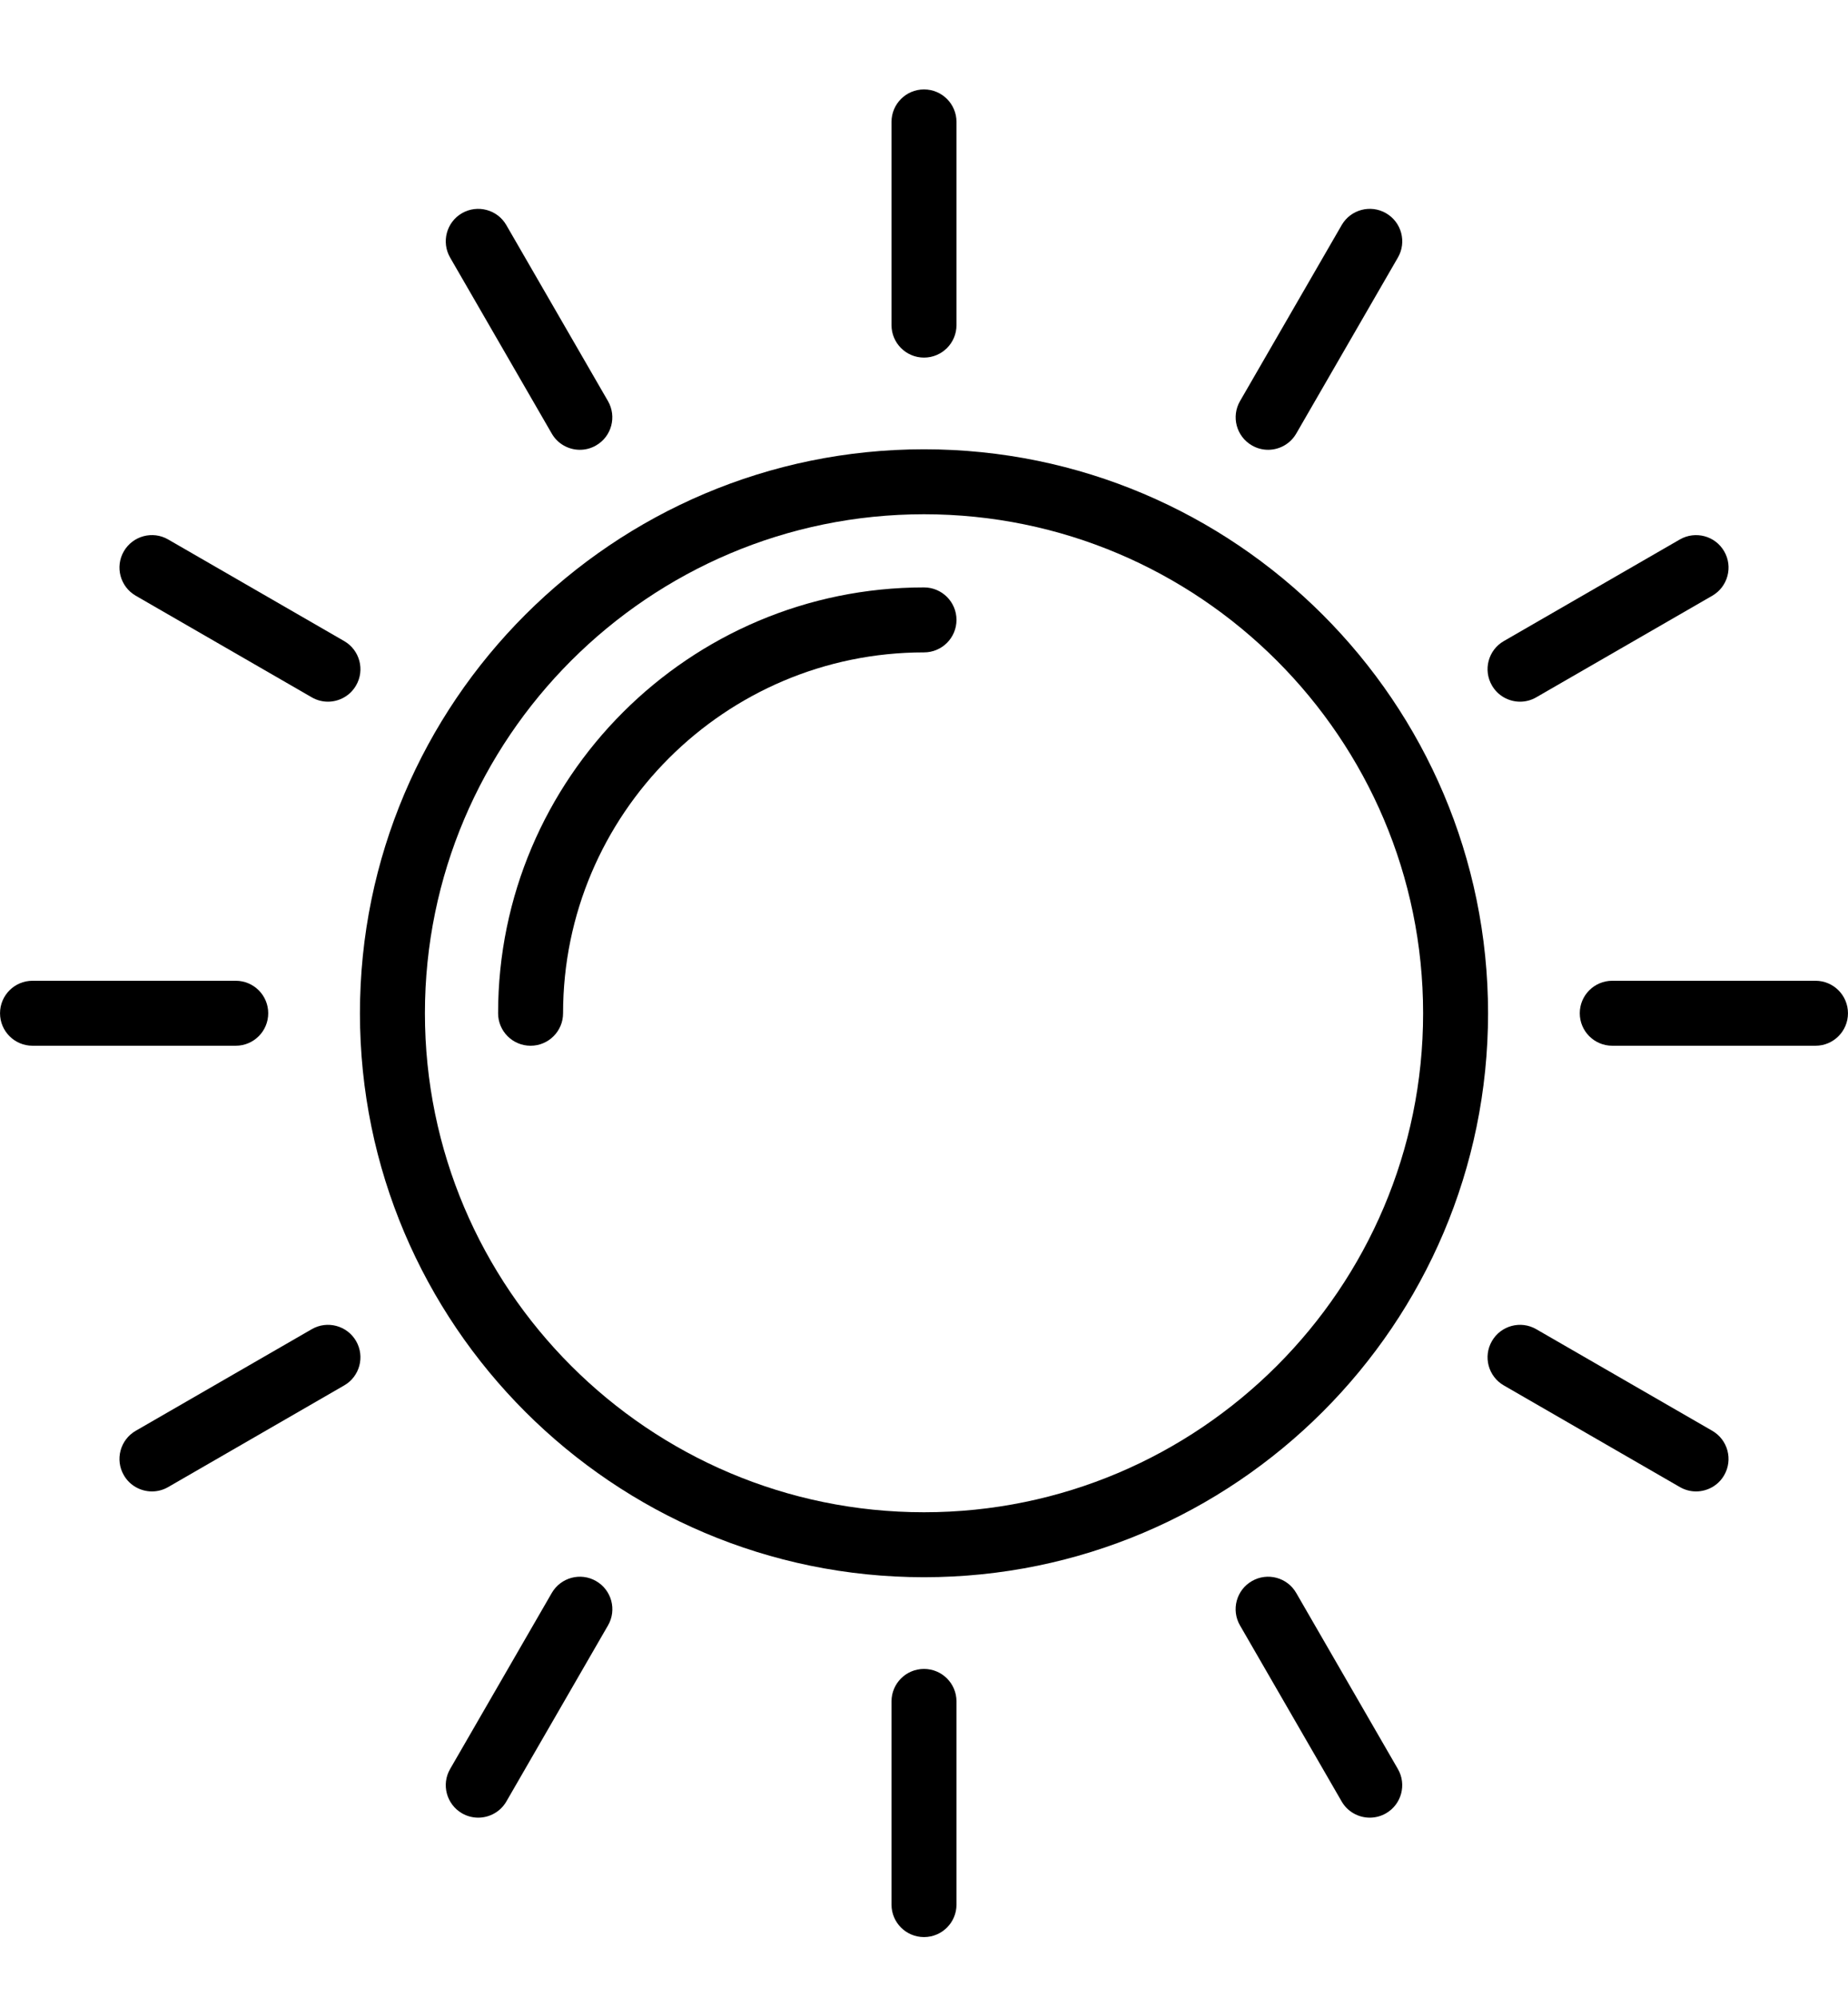 <svg width="62" height="67" viewBox="0 0 62 67" fill="none" xmlns="http://www.w3.org/2000/svg">
<path fill-rule="evenodd" clip-rule="evenodd" d="M31 52.924C20.566 52.924 12.076 44.434 12.076 34C12.076 23.566 20.566 15.076 31 15.076C41.434 15.076 49.924 23.566 49.924 34C49.924 44.434 41.434 52.924 31 52.924ZM31 17.256C21.767 17.256 14.256 24.767 14.256 34C14.256 43.233 21.767 50.744 31 50.744C40.233 50.744 47.745 43.233 47.745 34C47.745 24.767 40.233 17.256 31 17.256Z" fill="black"/>
<path fill-rule="evenodd" clip-rule="evenodd" d="M31 11.999C30.398 11.999 29.91 11.511 29.91 10.909V4.091C29.91 3.489 30.398 3.001 31 3.001C31.602 3.001 32.09 3.489 32.09 4.091V10.909C32.09 11.511 31.602 11.999 31 11.999Z" fill="black"/>
<path fill-rule="evenodd" clip-rule="evenodd" d="M42.545 15.093C42.36 15.093 42.173 15.046 42.001 14.946C41.48 14.645 41.301 13.979 41.603 13.458L45.013 7.553C45.314 7.032 45.98 6.853 46.501 7.154C47.022 7.456 47.201 8.122 46.899 8.642L43.489 14.548C43.287 14.898 42.921 15.093 42.545 15.093Z" fill="black"/>
<path fill-rule="evenodd" clip-rule="evenodd" d="M50.998 23.545C50.622 23.545 50.255 23.35 50.054 23C49.752 22.479 49.931 21.812 50.452 21.512L56.358 18.102C56.88 17.802 57.546 17.98 57.846 18.5C58.148 19.021 57.968 19.688 57.448 19.989L51.542 23.398C51.37 23.498 51.184 23.545 50.998 23.545Z" fill="black"/>
<path fill-rule="evenodd" clip-rule="evenodd" d="M60.91 35.09H54.091C53.489 35.09 53.001 34.602 53.001 34C53.001 33.398 53.489 32.91 54.091 32.91H60.91C61.511 32.91 61.999 33.398 61.999 34C61.999 34.602 61.511 35.09 60.91 35.09Z" fill="black"/>
<path fill-rule="evenodd" clip-rule="evenodd" d="M56.901 50.045C56.716 50.045 56.529 49.997 56.358 49.898L50.452 46.488C49.931 46.187 49.752 45.521 50.054 45C50.354 44.479 51.021 44.3 51.542 44.602L57.447 48.011C57.968 48.313 58.147 48.979 57.846 49.5C57.645 49.85 57.278 50.045 56.901 50.045Z" fill="black"/>
<path fill-rule="evenodd" clip-rule="evenodd" d="M45.956 60.992C45.58 60.992 45.213 60.797 45.012 60.448L41.602 54.542C41.3 54.021 41.479 53.354 42 53.054C42.522 52.752 43.188 52.931 43.488 53.452L46.898 59.358C47.2 59.878 47.02 60.546 46.5 60.846C46.328 60.945 46.141 60.992 45.956 60.992Z" fill="black"/>
<path fill-rule="evenodd" clip-rule="evenodd" d="M31 64.999C30.398 64.999 29.91 64.511 29.91 63.91V57.091C29.91 56.489 30.398 56.001 31 56.001C31.602 56.001 32.09 56.489 32.09 57.091V63.91C32.09 64.511 31.602 64.999 31 64.999Z" fill="black"/>
<path fill-rule="evenodd" clip-rule="evenodd" d="M16.044 60.992C15.859 60.992 15.672 60.945 15.5 60.846C14.98 60.544 14.8 59.878 15.102 59.358L18.512 53.452C18.814 52.931 19.48 52.752 20 53.054C20.521 53.355 20.7 54.021 20.398 54.542L16.989 60.448C16.788 60.796 16.421 60.992 16.044 60.992Z" fill="black"/>
<path fill-rule="evenodd" clip-rule="evenodd" d="M5.099 50.045C4.722 50.045 4.355 49.85 4.154 49.5C3.853 48.979 4.032 48.312 4.553 48.011L10.458 44.602C10.979 44.3 11.646 44.479 11.947 45C12.247 45.521 12.069 46.188 11.548 46.488L5.642 49.899C5.471 49.998 5.283 50.045 5.099 50.045Z" fill="black"/>
<path fill-rule="evenodd" clip-rule="evenodd" d="M7.909 35.09H1.091C0.489 35.09 0.001 34.602 0.001 34C0.001 33.398 0.489 32.91 1.091 32.91H7.909C8.511 32.91 8.999 33.398 8.999 34C8.999 34.602 8.511 35.09 7.909 35.09Z" fill="black"/>
<path fill-rule="evenodd" clip-rule="evenodd" d="M11.002 23.545C10.817 23.545 10.63 23.498 10.458 23.398L4.553 19.989C4.032 19.687 3.853 19.021 4.154 18.5C4.456 17.98 5.122 17.8 5.642 18.102L11.548 21.512C12.069 21.814 12.248 22.48 11.946 23C11.745 23.349 11.379 23.545 11.002 23.545Z" fill="black"/>
<path fill-rule="evenodd" clip-rule="evenodd" d="M19.455 15.093C19.079 15.093 18.712 14.898 18.511 14.548L15.101 8.642C14.801 8.122 14.979 7.454 15.499 7.154C16.02 6.854 16.687 7.032 16.987 7.553L20.397 13.458C20.698 13.979 20.52 14.646 19.999 14.946C19.828 15.046 19.641 15.093 19.455 15.093Z" fill="black"/>
<path fill-rule="evenodd" clip-rule="evenodd" d="M17.801 35.09C17.199 35.09 16.711 34.602 16.711 34C16.711 26.121 23.121 19.711 31 19.711C31.602 19.711 32.09 20.199 32.09 20.801C32.09 21.403 31.602 21.891 31 21.891C24.323 21.891 18.891 27.323 18.891 34C18.891 34.602 18.403 35.09 17.801 35.09Z" fill="black"/>
</svg>
